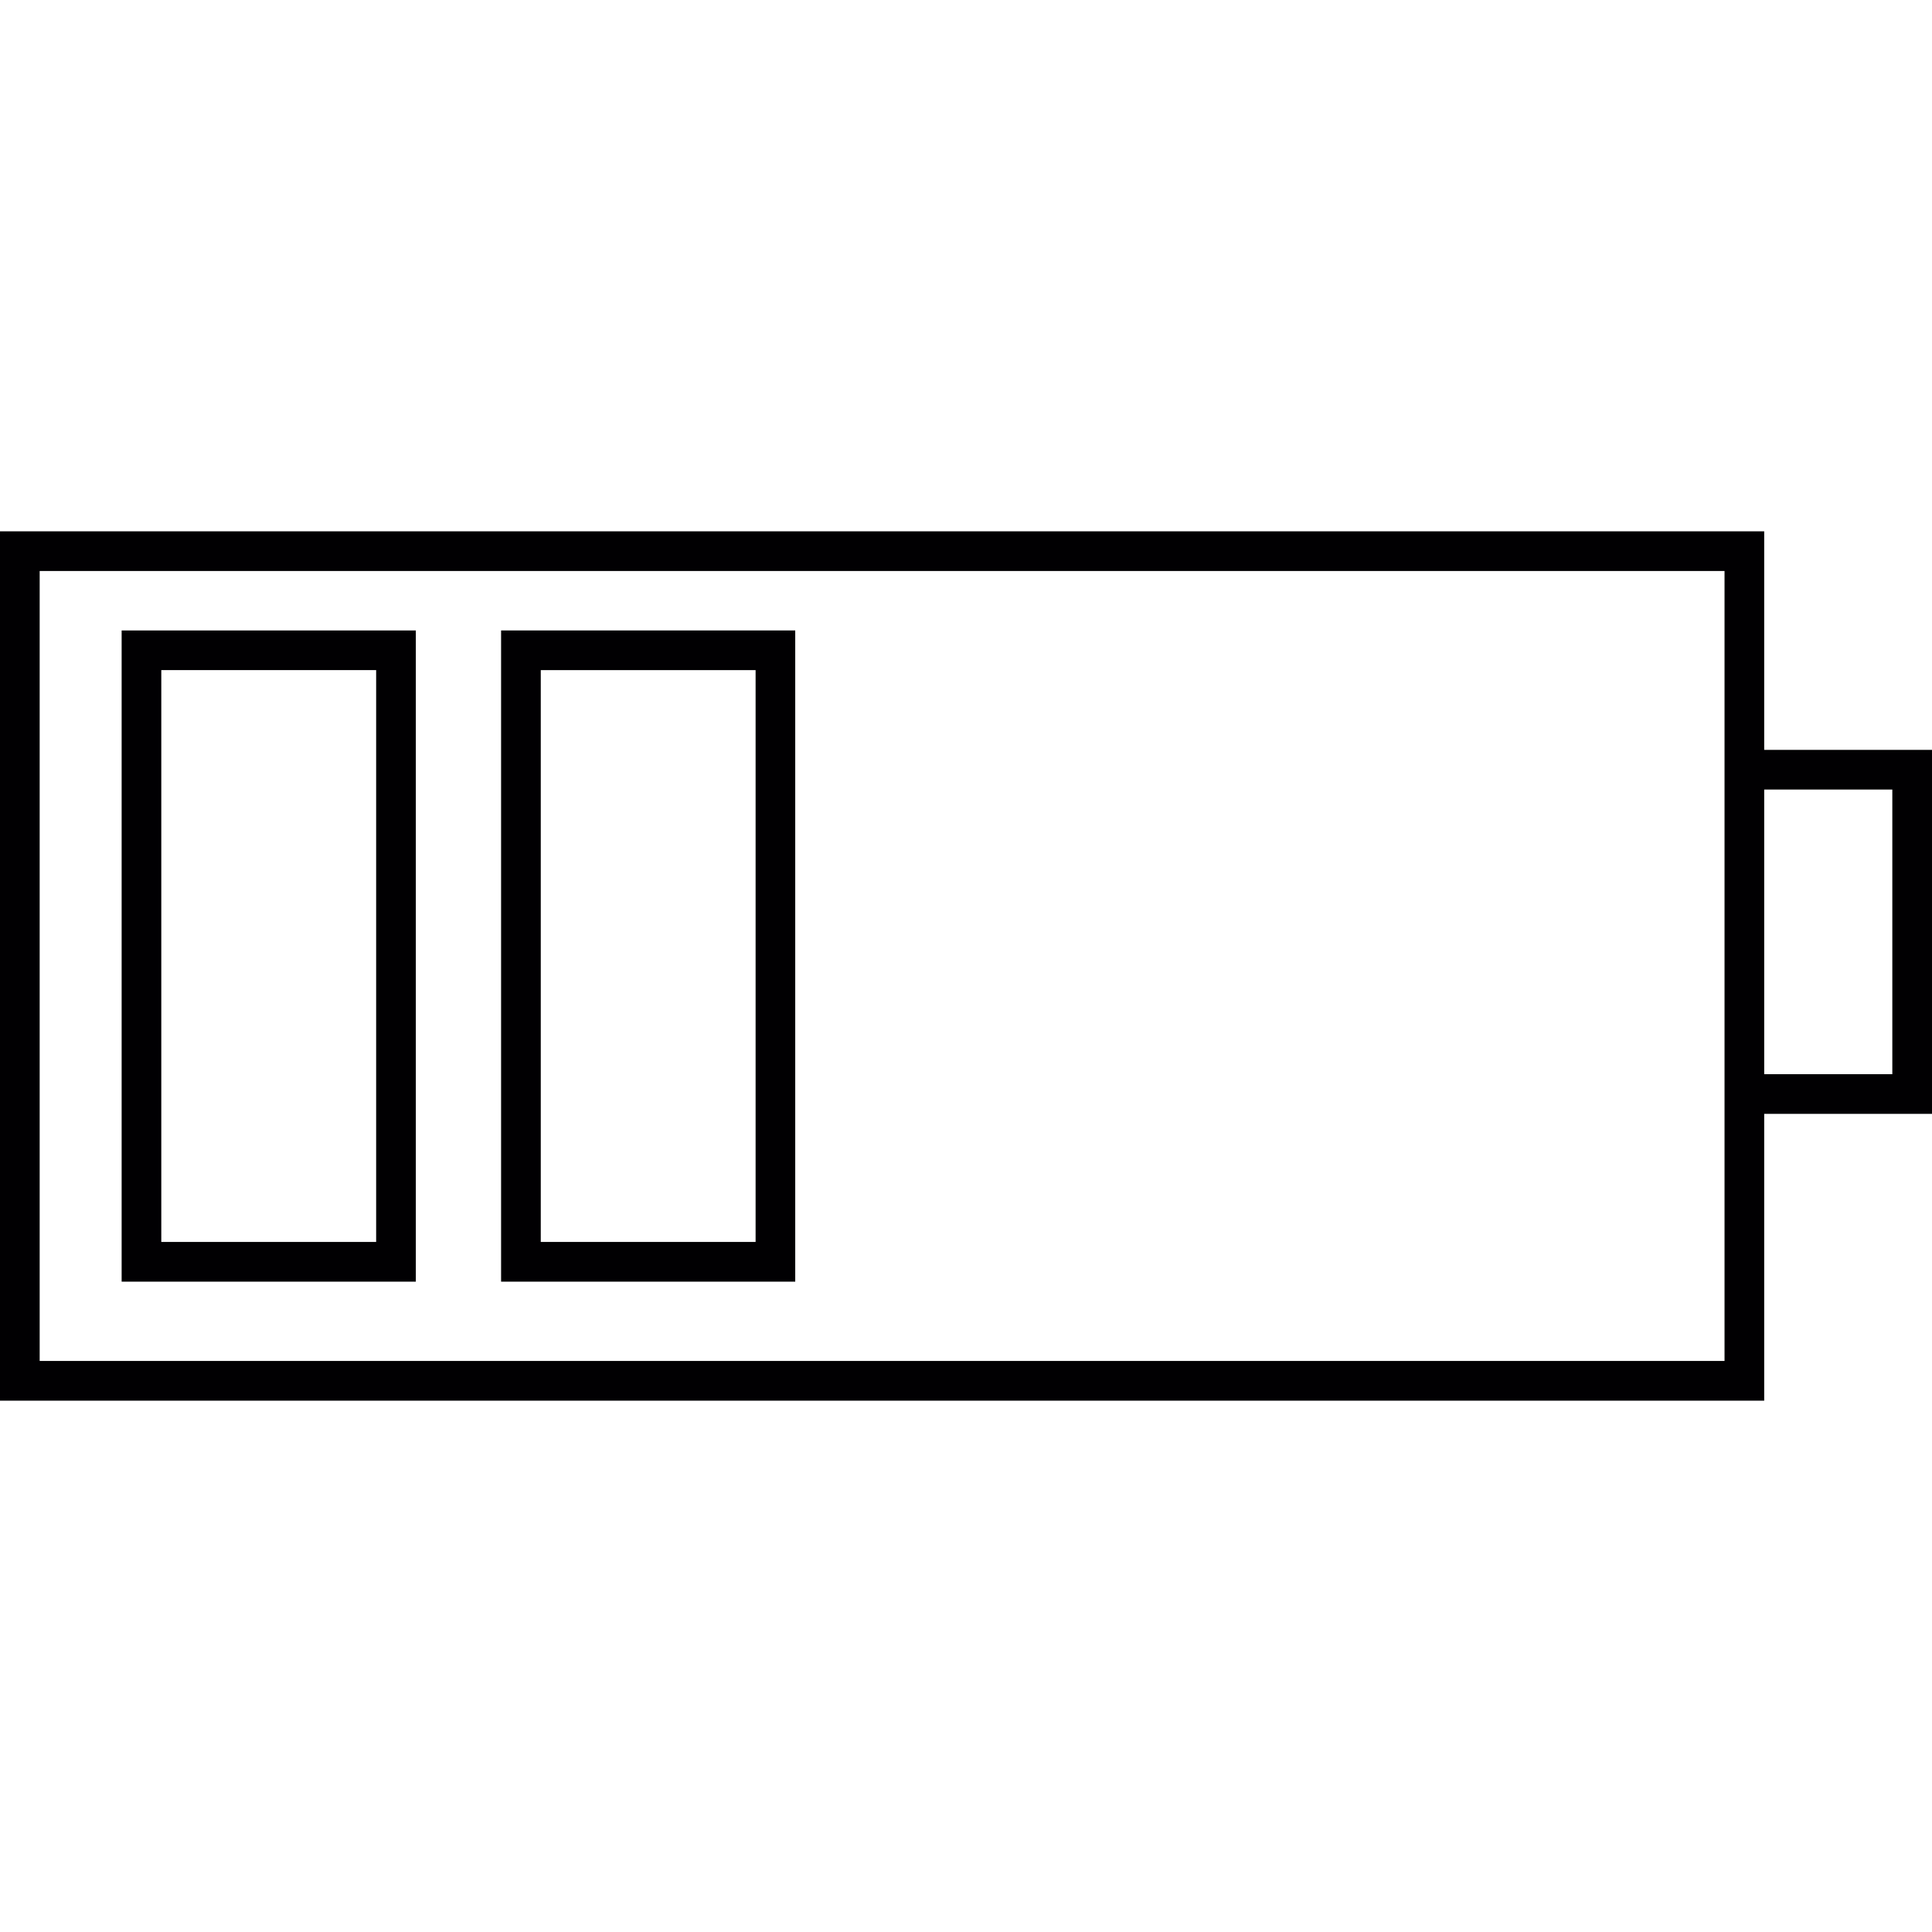 <?xml version="1.0" encoding="iso-8859-1"?>
<!-- Uploaded to: SVG Repo, www.svgrepo.com, Generator: SVG Repo Mixer Tools -->
<svg height="800px" width="800px" version="1.1" id="Capa_1" xmlns="http://www.w3.org/2000/svg" xmlns:xlink="http://www.w3.org/1999/xlink" 
	 viewBox="0 0 195.527 195.527" xml:space="preserve">
<g>
	<g>
		<path style="fill:#010002;" d="M195.527,75.891h-16.982V53.774H0v87.979h178.545v-29.024h16.982
			C195.527,112.728,195.527,75.891,195.527,75.891z M174.53,137.737H4.015V57.786H174.53v18.105v36.834V137.737z M191.511,108.713
			h-12.966v-28.81h12.966V108.713z"/>
		<path style="fill:#010002;" d="M12.311,129.71h29.772V63.806H12.311V129.71z M16.323,67.817h21.745v57.874H16.323V67.817z"/>
		<path style="fill:#010002;" d="M50.712,129.71h29.769V63.806H50.712V129.71z M54.728,67.817h21.742v57.874H54.728
			C54.728,125.691,54.728,67.817,54.728,67.817z"/>
	</g>
</g>
</svg>
